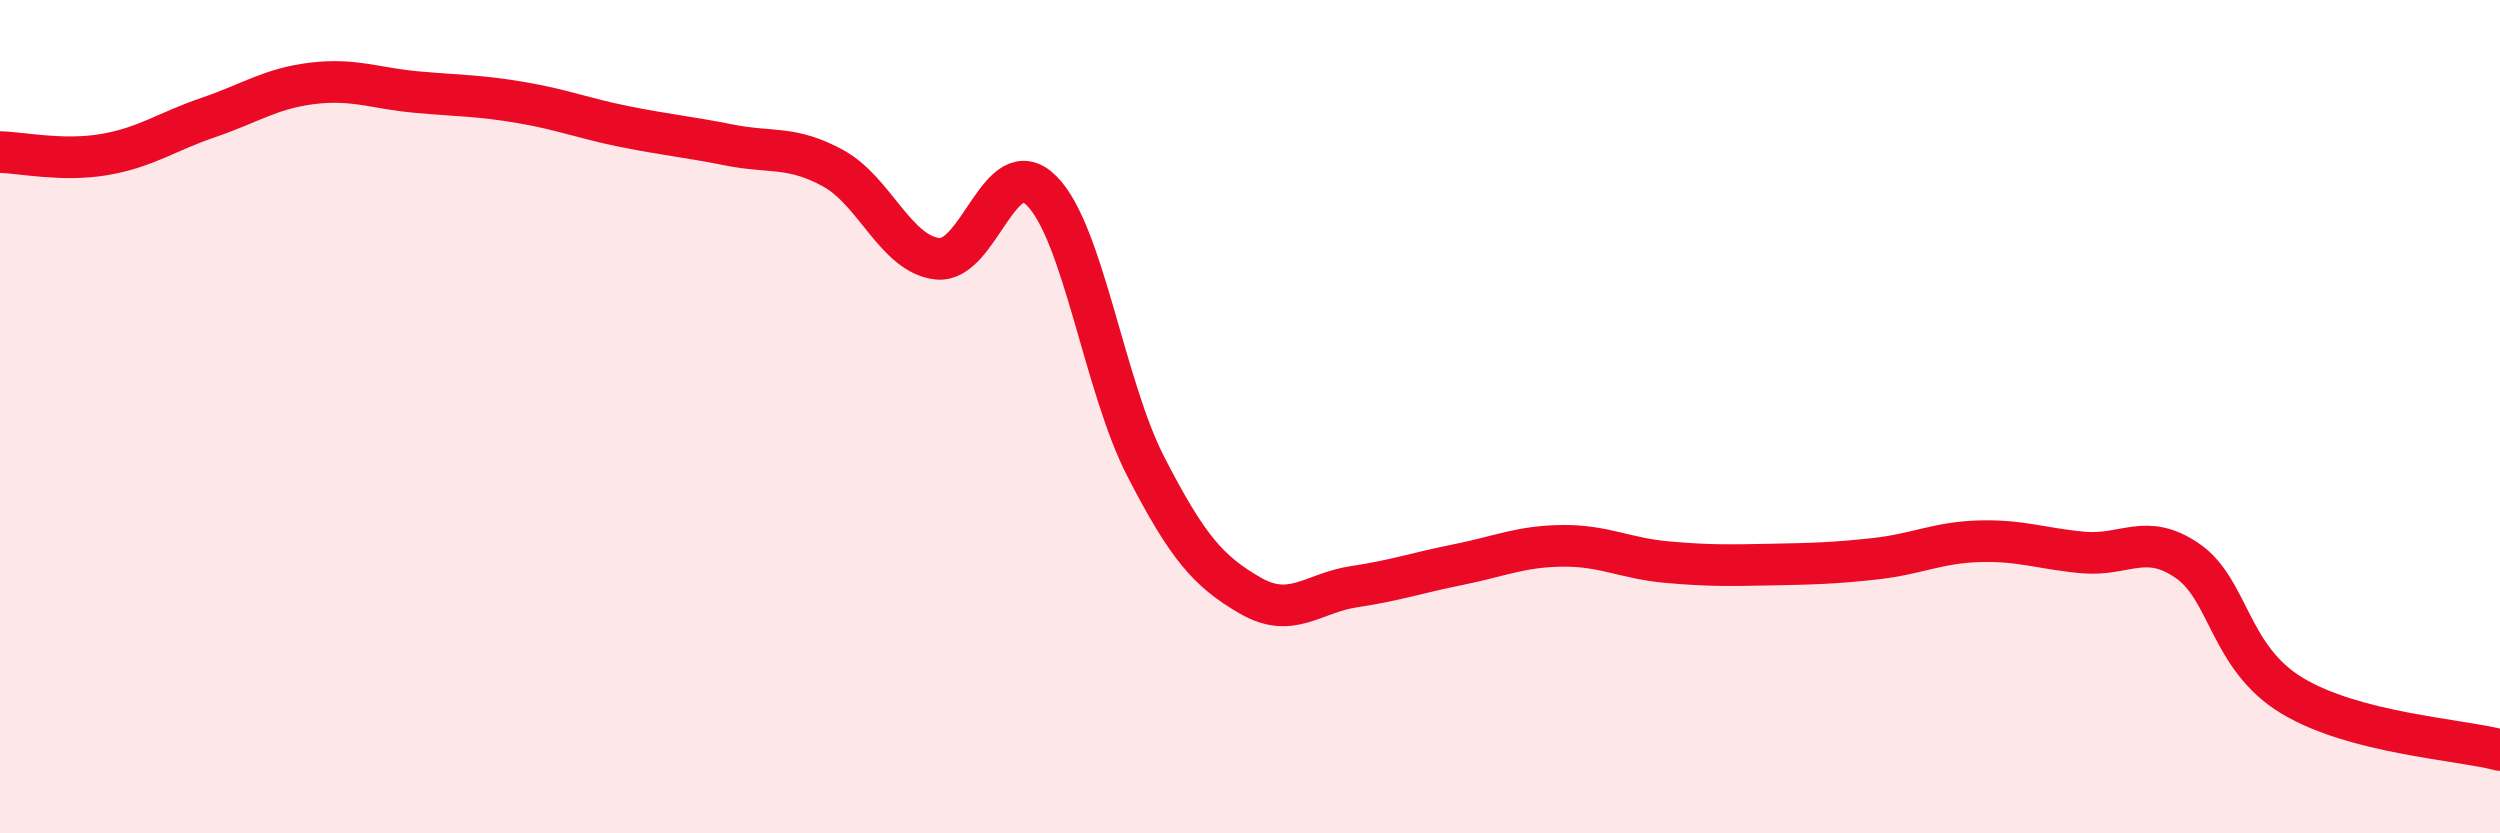 
    <svg width="60" height="20" viewBox="0 0 60 20" xmlns="http://www.w3.org/2000/svg">
      <path
        d="M 0,3.65 C 0.5,3.66 1.5,3.88 2.5,3.71 C 3.5,3.54 4,3.16 5,2.82 C 6,2.48 6.5,2.12 7.5,2 C 8.5,1.88 9,2.12 10,2.21 C 11,2.3 11.5,2.29 12.5,2.46 C 13.5,2.63 14,2.84 15,3.04 C 16,3.24 16.5,3.28 17.5,3.48 C 18.5,3.68 19,3.49 20,4.04 C 21,4.59 21.5,6.1 22.5,6.21 C 23.5,6.32 24,3.58 25,4.58 C 26,5.58 26.5,9.26 27.5,11.2 C 28.5,13.14 29,13.71 30,14.29 C 31,14.87 31.5,14.23 32.5,14.08 C 33.5,13.93 34,13.75 35,13.55 C 36,13.35 36.5,13.11 37.5,13.1 C 38.5,13.09 39,13.4 40,13.49 C 41,13.58 41.5,13.57 42.5,13.55 C 43.5,13.53 44,13.52 45,13.41 C 46,13.3 46.5,13.02 47.5,12.99 C 48.5,12.96 49,13.17 50,13.26 C 51,13.35 51.5,12.77 52.5,13.46 C 53.5,14.15 53.5,15.78 55,16.69 C 56.5,17.6 59,17.74 60,18L60 20L0 20Z"
        fill="#EB0A25"
        opacity="0.1"
        stroke-linecap="round"
        stroke-linejoin="round"
      />
      <path
        d="M 0,3.65 C 0.5,3.66 1.5,3.88 2.5,3.71 C 3.5,3.54 4,3.16 5,2.82 C 6,2.48 6.5,2.12 7.5,2 C 8.5,1.88 9,2.12 10,2.21 C 11,2.3 11.5,2.29 12.5,2.46 C 13.5,2.63 14,2.84 15,3.04 C 16,3.24 16.5,3.28 17.5,3.48 C 18.5,3.68 19,3.49 20,4.04 C 21,4.59 21.5,6.1 22.5,6.21 C 23.5,6.32 24,3.58 25,4.58 C 26,5.58 26.5,9.26 27.5,11.2 C 28.5,13.14 29,13.71 30,14.29 C 31,14.87 31.5,14.23 32.5,14.08 C 33.5,13.93 34,13.75 35,13.55 C 36,13.35 36.5,13.11 37.5,13.1 C 38.5,13.09 39,13.4 40,13.49 C 41,13.58 41.5,13.57 42.5,13.55 C 43.5,13.53 44,13.52 45,13.41 C 46,13.3 46.5,13.02 47.5,12.99 C 48.5,12.96 49,13.17 50,13.26 C 51,13.35 51.5,12.77 52.5,13.46 C 53.5,14.15 53.5,15.78 55,16.69 C 56.5,17.6 59,17.74 60,18"
        stroke="#EB0A25"
        stroke-width="1"
        fill="none"
        stroke-linecap="round"
        stroke-linejoin="round"
      />
    </svg>
  